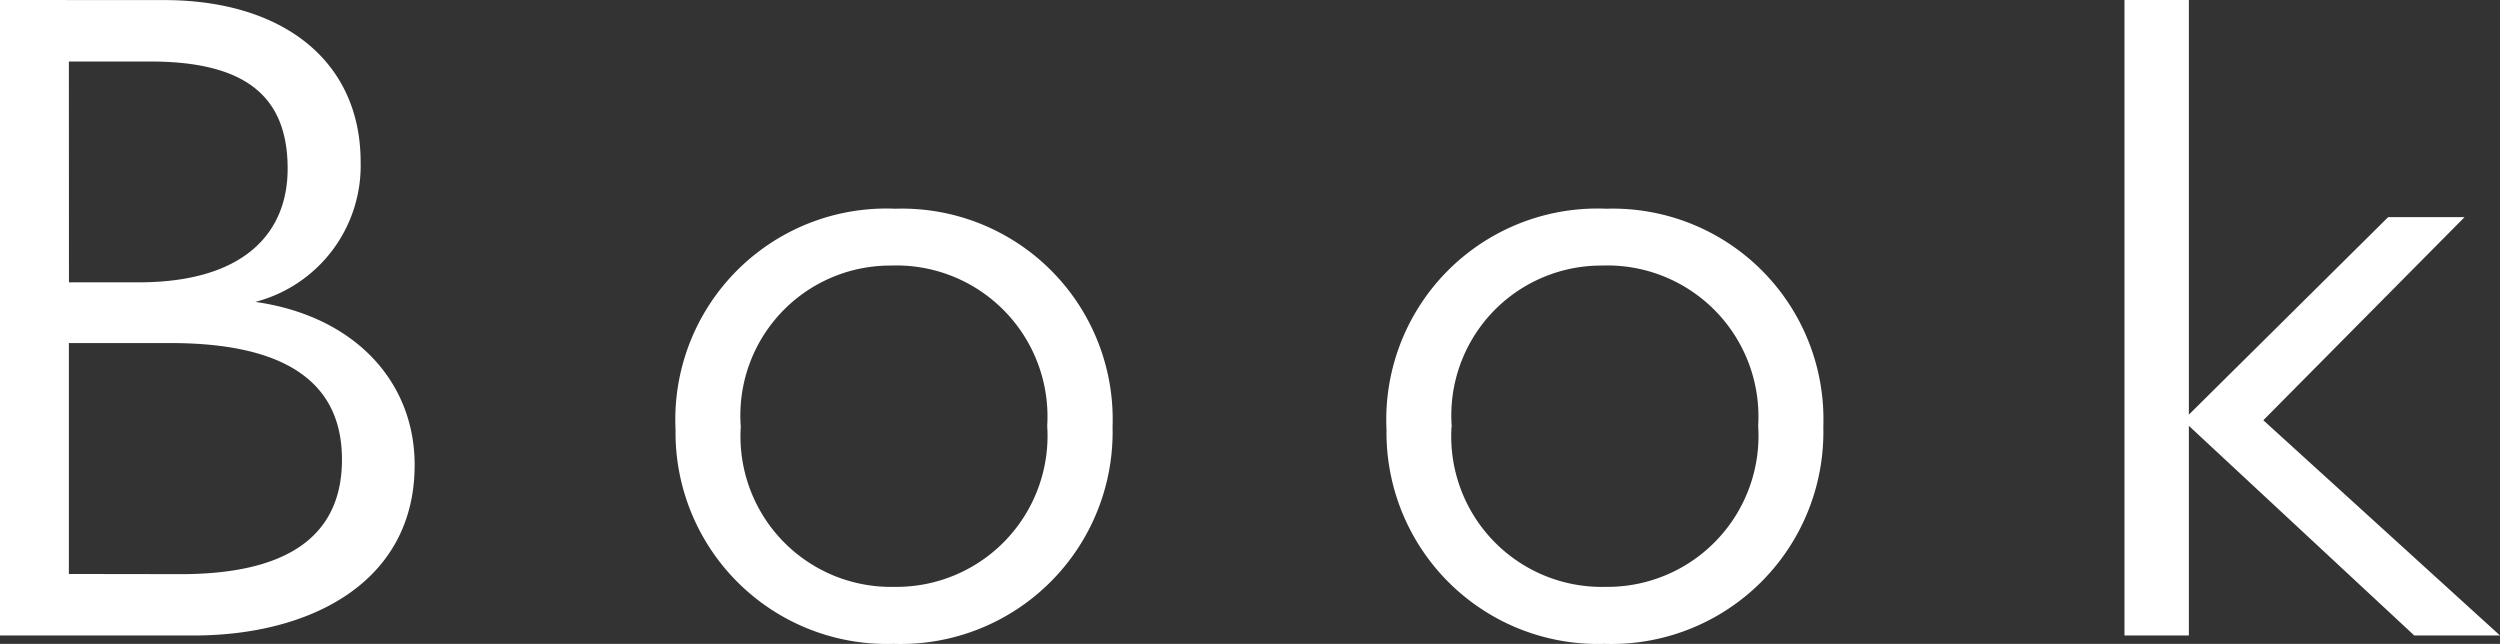<svg xmlns="http://www.w3.org/2000/svg" width="61.709" height="15.893" viewBox="0 0 61.709 15.893">
  <rect x="0" y="0" width="61.709" height="15.893" fill="#333333" stroke="none"/>
  <path id="パス_339" data-name="パス 339" d="M1.771-15.686V0H6.555c2.875,0,5.451-1.311,5.451-4.209,0-2.07-1.495-3.68-3.933-4.025a3.476,3.476,0,0,0,2.6-3.45c0-2.507-1.932-4-4.853-4Zm1.7,1.518h2c2.323,0,3.4.828,3.4,2.645,0,1.61-1.1,2.806-3.68,2.806H3.473Zm0,12.65v-5.7H5.98c2.967,0,4.232,1.058,4.232,2.875,0,1.978-1.472,2.829-3.979,2.829ZM18.446-5.083A5.219,5.219,0,0,0,23.828.207a5.232,5.232,0,0,0,5.405-5.359,5.2,5.2,0,0,0-5.359-5.382A5.21,5.21,0,0,0,18.446-5.083Zm1.61-.069a3.7,3.7,0,0,1,3.7-3.979,3.73,3.73,0,0,1,3.864,3.956A3.729,3.729,0,0,1,23.851-1.2,3.716,3.716,0,0,1,20.056-5.152Zm15.939.069A5.219,5.219,0,0,0,41.377.207a5.232,5.232,0,0,0,5.4-5.359,5.2,5.2,0,0,0-5.359-5.382A5.21,5.21,0,0,0,35.995-5.083Zm1.61-.069a3.7,3.7,0,0,1,3.7-3.979,3.73,3.73,0,0,1,3.864,3.956A3.729,3.729,0,0,1,41.4-1.2,3.716,3.716,0,0,1,37.6-5.152ZM54.211,0H55.8V-5.175L61.364,0H63.48L57.638-5.313l4.968-5.014H60.72L55.8-5.451V-15.686H54.211Z" transform="translate(-1.771 15.686)" fill="#fff"/>
</svg>
